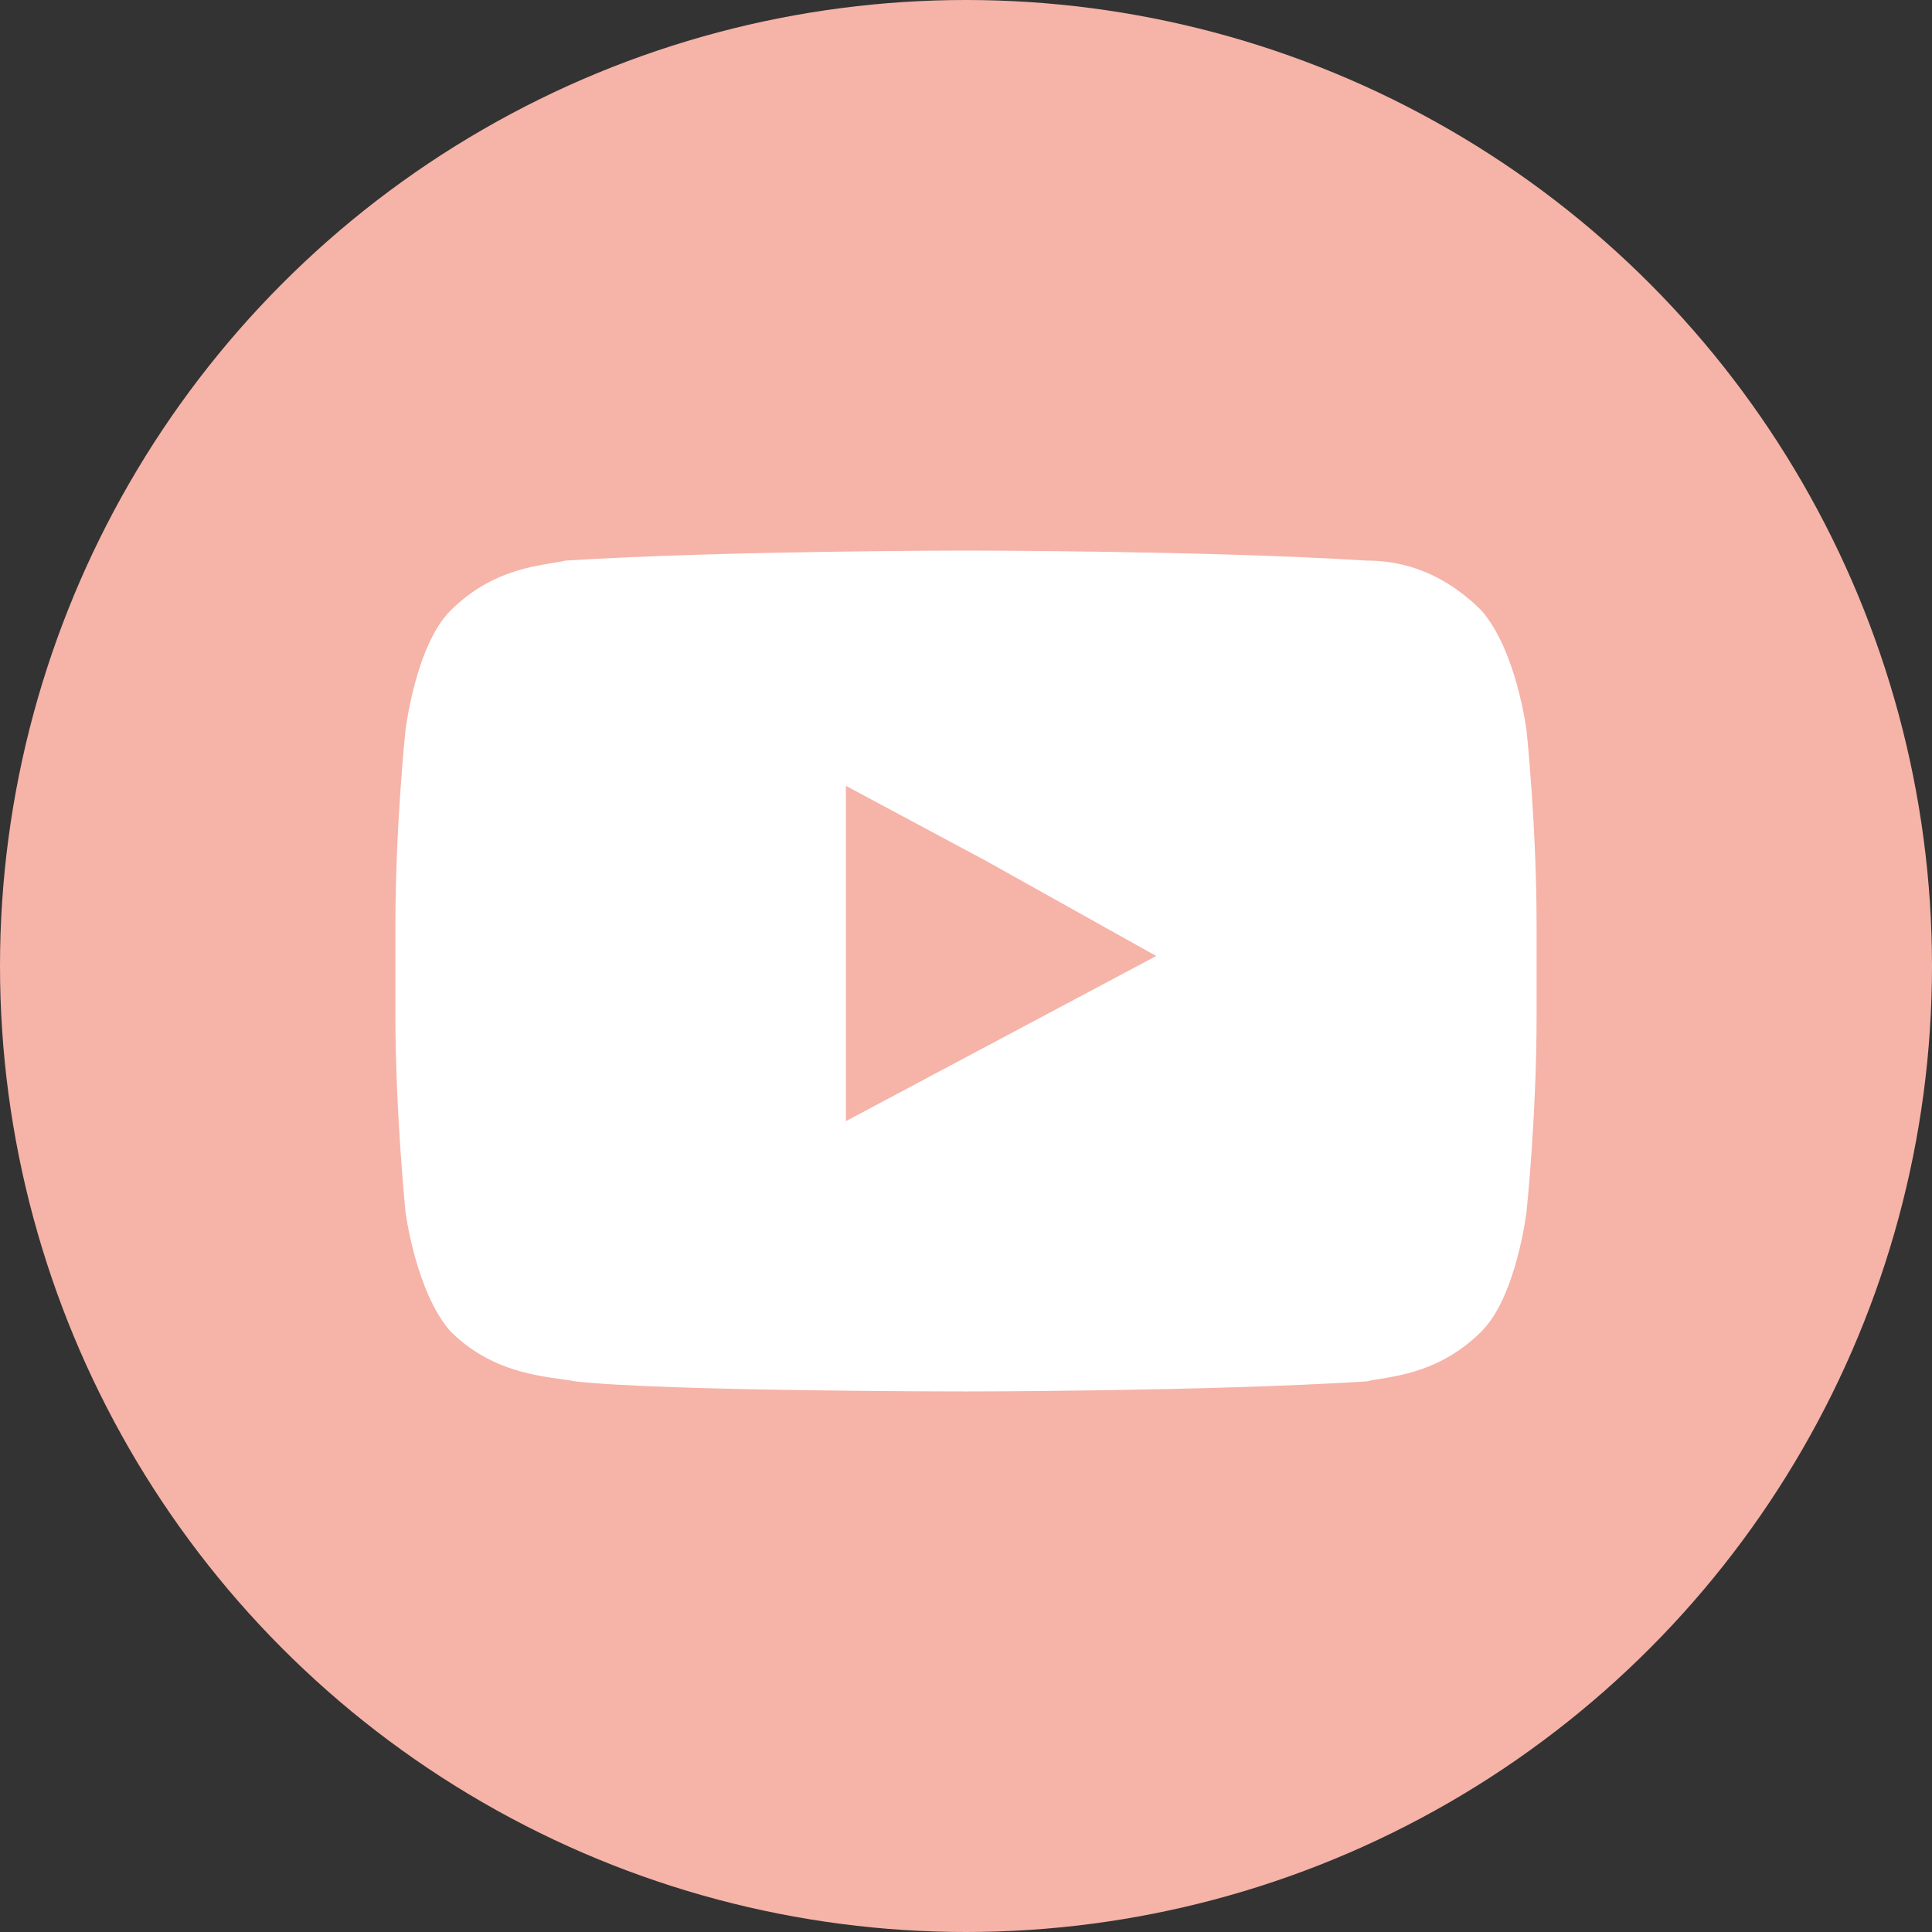 <?xml version="1.0" encoding="UTF-8" standalone="no"?>
<!-- Generator: Adobe Illustrator 21.0.0, SVG Export Plug-In . SVG Version: 6.00 Build 0)  -->

<svg
   xmlns:dc="http://purl.org/dc/elements/1.1/"
   xmlns:cc="http://creativecommons.org/ns#"
   xmlns:rdf="http://www.w3.org/1999/02/22-rdf-syntax-ns#"
   xmlns:svg="http://www.w3.org/2000/svg"
   xmlns="http://www.w3.org/2000/svg"
   xmlns:sodipodi="http://sodipodi.sourceforge.net/DTD/sodipodi-0.dtd"
   xmlns:inkscape="http://www.inkscape.org/namespaces/inkscape"
   version="1.1"
   id="Layer_1"
   x="0px"
   y="0px"
   viewBox="0 0 38.6 38.6"
   xml:space="preserve"
   inkscape:version="0.91 r13725"
   sodipodi:docname="youtube.svg"
   width="38.6"
   height="38.6"><rect x="0" y="0" width="38.6" height="38.6" fill="#333333" stroke="none"/><defs
     id="defs12" /><sodipodi:namedview
     pagecolor="#ffffff"
     bordercolor="#666666"
     borderopacity="1"
     objecttolerance="10"
     gridtolerance="10"
     guidetolerance="10"
     inkscape:pageopacity="0"
     inkscape:pageshadow="2"
     inkscape:window-width="640"
     inkscape:window-height="480"
     id="namedview10"
     showgrid="false"
     fit-margin-top="0"
     fit-margin-left="0"
     fit-margin-right="0"
     fit-margin-bottom="0"
     inkscape:zoom="0.20058565"
     inkscape:cx="19.500011"
     inkscape:cy="-266.1"
     inkscape:window-x="103"
     inkscape:window-y="13"
     inkscape:window-maximized="0"
     inkscape:current-layer="Layer_1" /><style
     type="text/css"
     id="style3">
	.st0{fill:#F6B3A8;}
	.st1{fill:#FFFFFF;}
</style><g
     id="g5"
     transform="translate(-663.5,-79.3)"><circle
       id="XMLID_35_"
       class="st0"
       cx="682.8"
       cy="98.6"
       r="19.3"
       style="fill:#f6b3a8" /><path
       class="st1"
       d="m 694,93.9 c 0,0 -0.2,-1.6 -0.9,-2.4 -0.9,-0.9 -1.8,-1 -2.3,-1 -3.2,-0.2 -8,-0.2 -8,-0.2 l 0,0 c 0,0 -4.8,0 -8,0.2 -0.4,0.1 -1.4,0.1 -2.3,1 -0.7,0.7 -0.9,2.4 -0.9,2.4 0,0 -0.2,1.9 -0.2,3.9 l 0,0.2 0,1.6 c 0,1.9 0.2,3.9 0.2,3.9 0,0 0.2,1.6 0.9,2.4 0.9,0.9 2,0.9 2.5,1 1.8,0.2 7.8,0.2 7.8,0.2 0,0 4.8,0 8,-0.2 0.4,-0.1 1.4,-0.1 2.3,-1 0.7,-0.7 0.9,-2.4 0.9,-2.4 0,0 0.2,-1.9 0.2,-3.9 l 0,-1.5 0,-0.3 c 0,-2 -0.2,-3.9 -0.2,-3.9 z m -7.4,4.5 -6.2,3.3 0,-5.1 0,-1.6 2.8,1.5 3.4,1.9 z"
       id="path8"
       inkscape:connector-curvature="0"
       style="fill:#ffffff" /></g></svg>